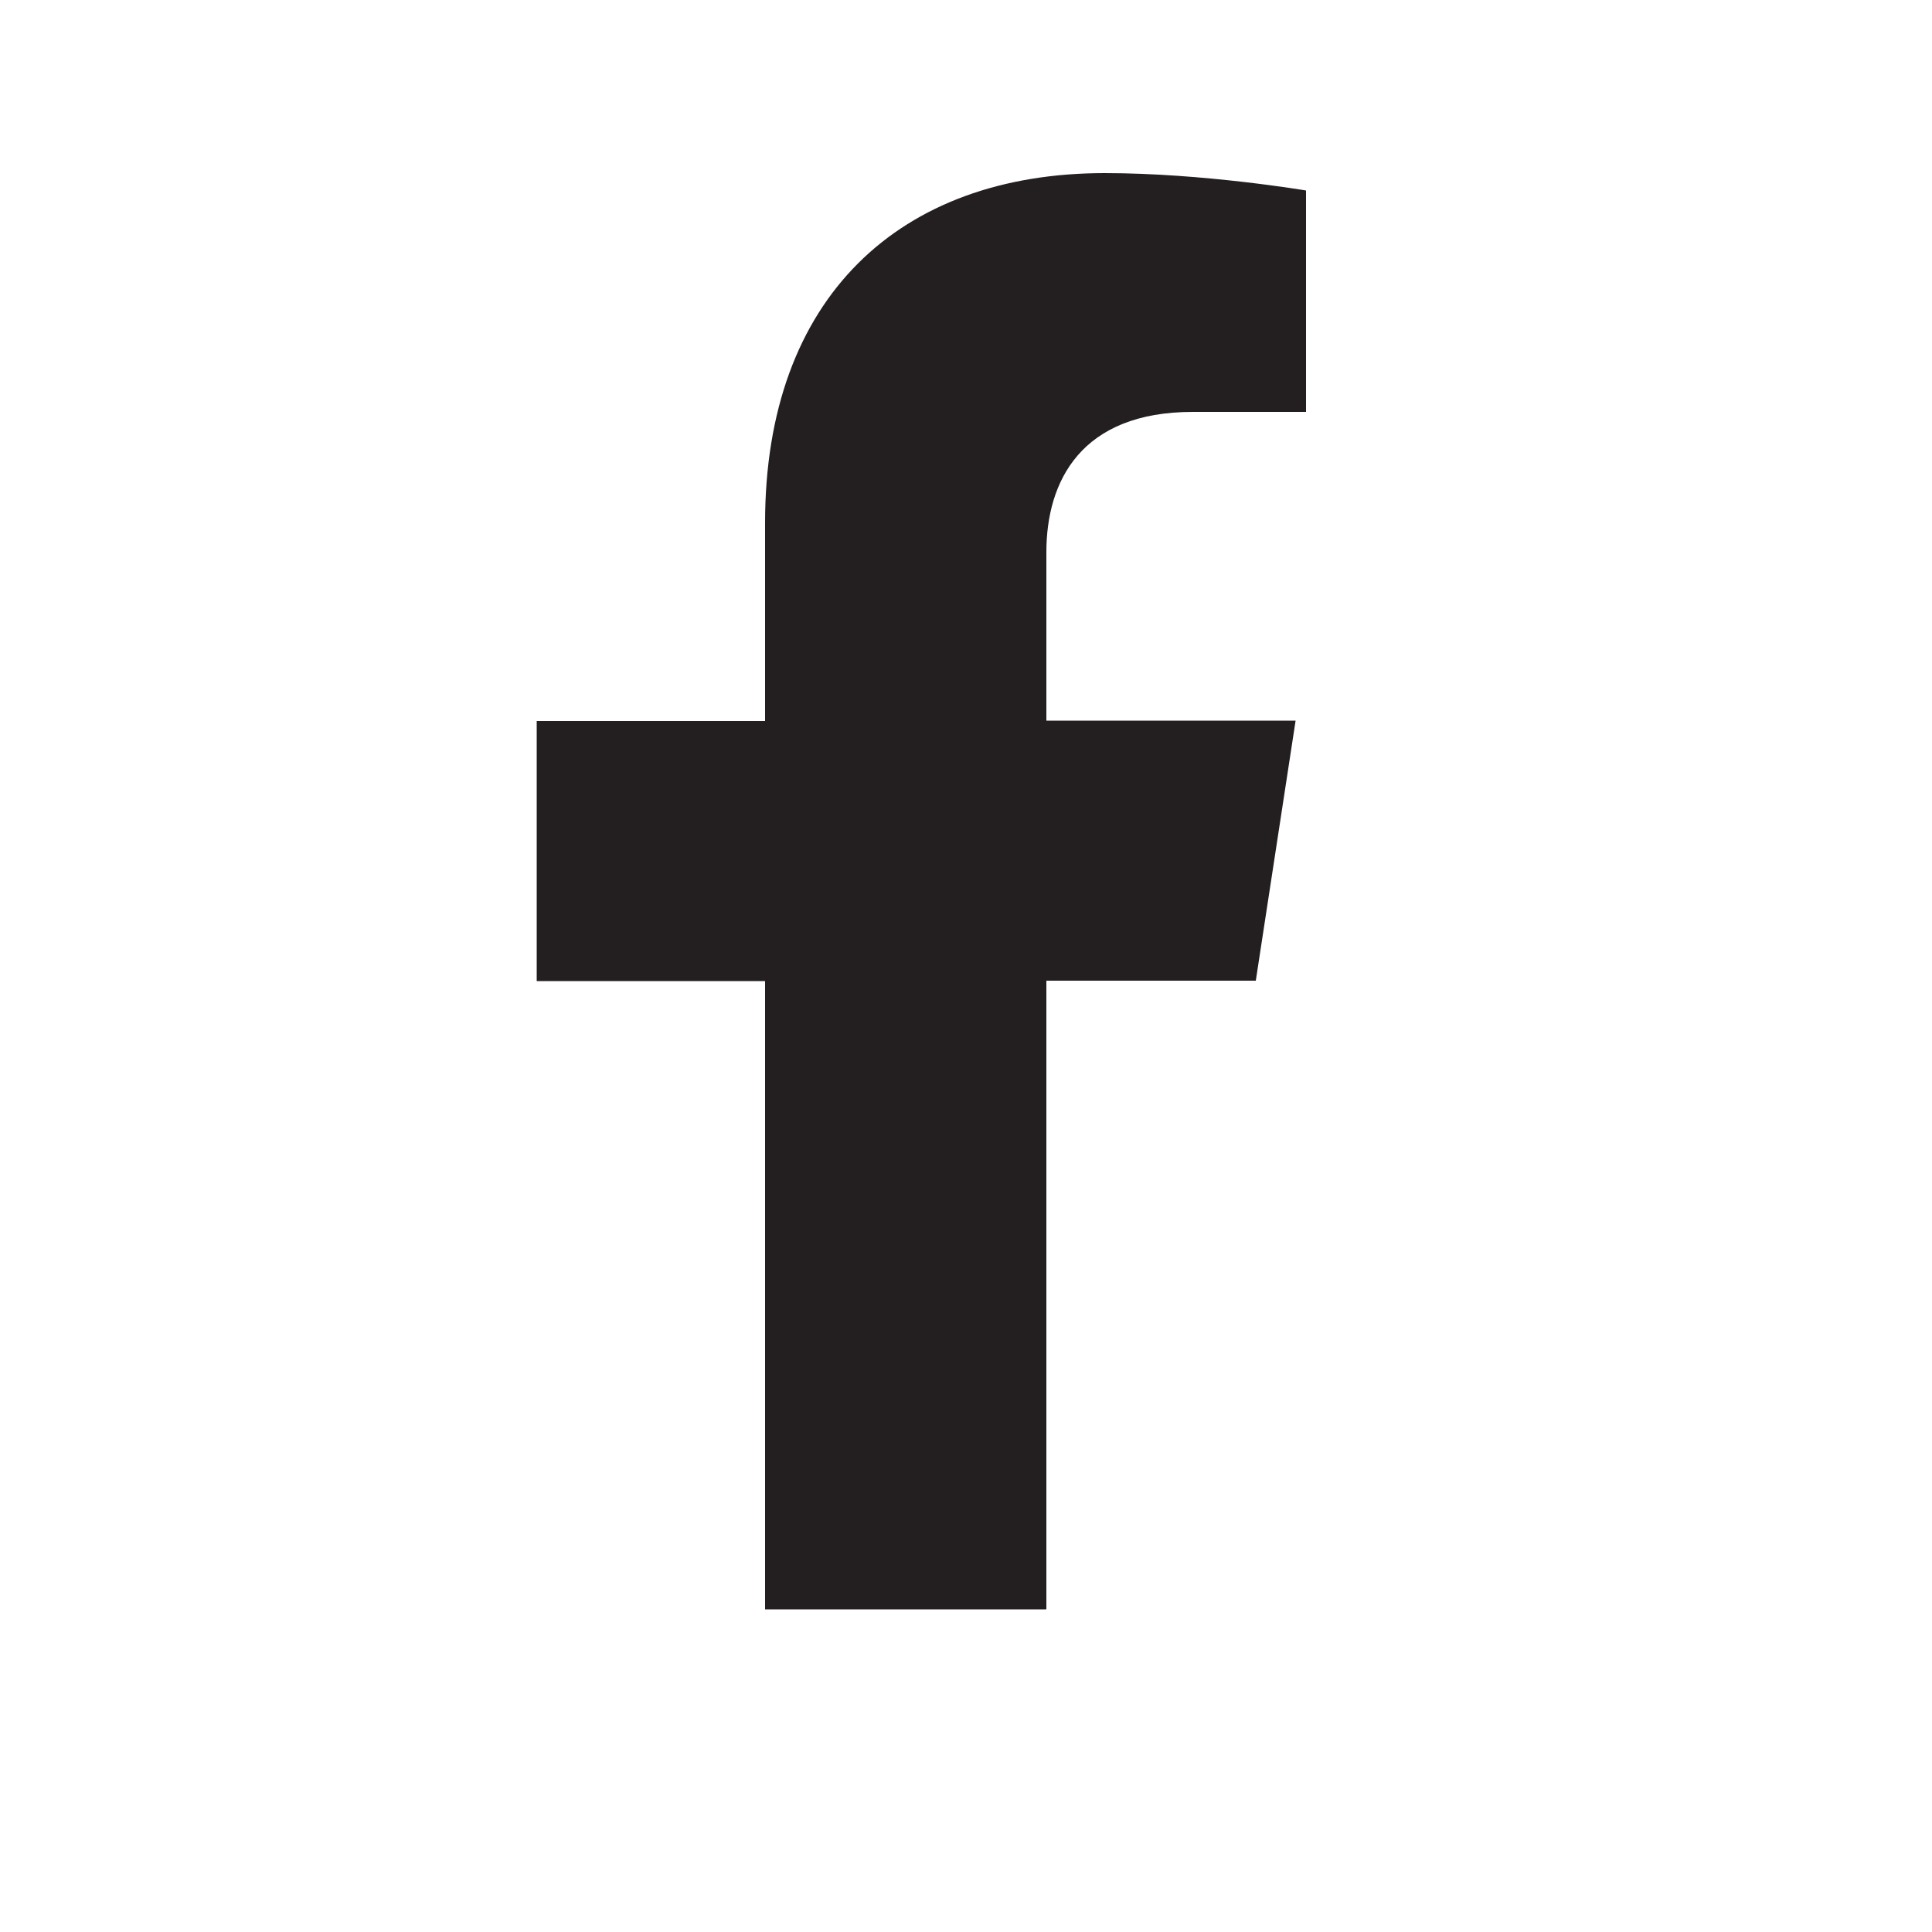 <?xml version="1.0" encoding="UTF-8"?>
<svg id="Layer_1" data-name="Layer 1" xmlns="http://www.w3.org/2000/svg" viewBox="0 0 50 50">
  <defs>
    <style>
      .cls-1 {
        fill: #231f20;
      }
    </style>
  </defs>
  <path class="cls-1" d="M27.08,41.64v-16.26h5.42l1.03-6.73h-6.45v-4.36c0-1.84.9-3.63,3.79-3.63h2.93v-5.73s-2.66-.45-5.21-.45c-5.31,0-8.79,3.22-8.79,9.05v5.13h-5.91v6.73h5.91v16.26h7.27Z"/>
</svg>